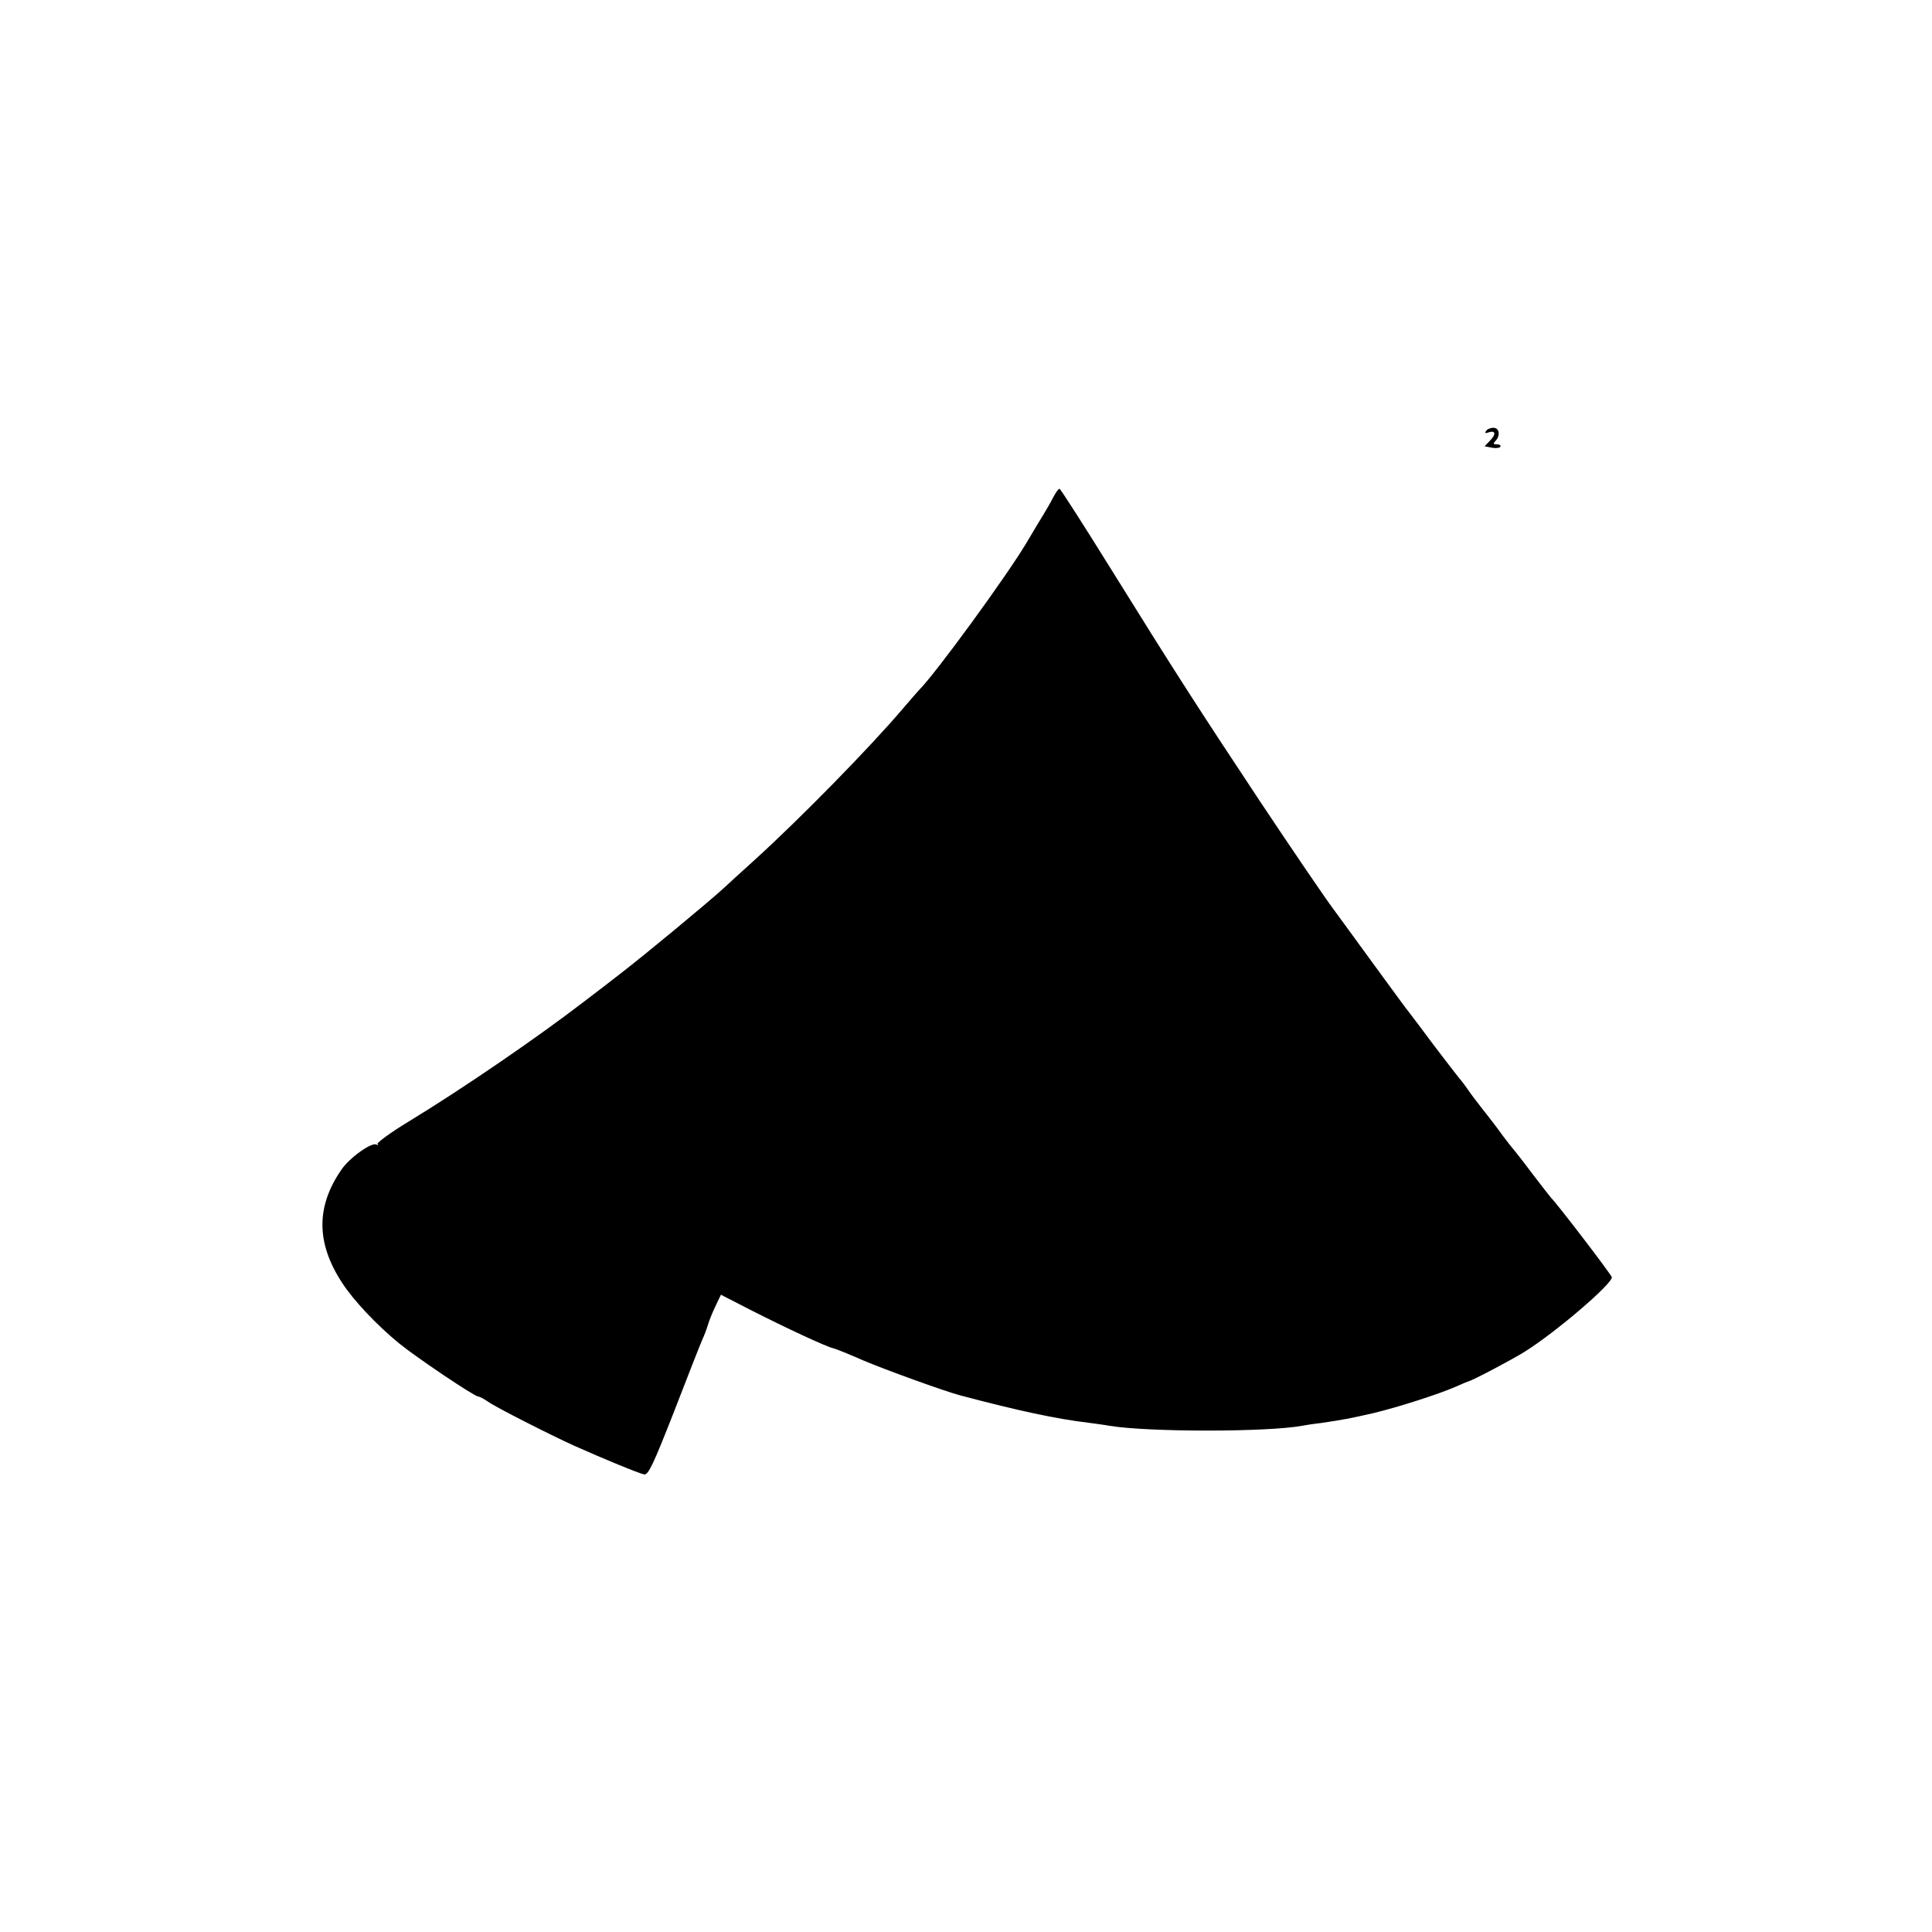<?xml version="1.0" standalone="no"?>
<!DOCTYPE svg PUBLIC "-//W3C//DTD SVG 20010904//EN"
 "http://www.w3.org/TR/2001/REC-SVG-20010904/DTD/svg10.dtd">
<svg version="1.0" xmlns="http://www.w3.org/2000/svg"
 width="700pt" height="700pt" viewBox="0 0 700 700"
 preserveAspectRatio="xMidYMid meet">
<g transform="translate(0,700) scale(0.1,-0.1)"
fill="#000000" stroke="none">
<path d="M5384 5438 c-5 -7 -2 -9 8 -5 26 9 30 -5 8 -28 l-21 -22 26 -5 c14
-3 28 -1 31 3 3 5 -3 9 -12 9 -14 0 -15 3 -6 12 19 19 15 48 -7 48 -11 0 -23
-5 -27 -12z"/>
<path d="M3816 5198 c-9 -18 -25 -45 -34 -60 -9 -15 -38 -62 -63 -105 -70
-118 -331 -476 -389 -533 -3 -3 -30 -34 -60 -69 -118 -139 -373 -399 -535
-546 -49 -44 -100 -91 -114 -104 -63 -57 -284 -240 -371 -307 -36 -28 -94 -73
-130 -100 -174 -134 -443 -318 -640 -438 -66 -40 -116 -77 -112 -81 4 -5 2 -5
-4 -2 -17 10 -98 -48 -127 -91 -92 -133 -92 -265 2 -409 41 -64 127 -155 208
-221 60 -49 272 -192 286 -192 5 0 21 -9 36 -19 26 -19 223 -119 311 -159 103
-46 236 -101 254 -104 15 -2 32 33 108 227 49 127 95 244 102 260 8 17 17 41
21 55 4 14 16 44 27 67 l20 42 111 -57 c126 -64 272 -132 296 -137 9 -2 59
-22 111 -45 78 -33 290 -110 350 -126 212 -56 347 -85 465 -99 28 -4 61 -8 75
-11 141 -23 570 -23 697 0 10 2 41 7 68 10 81 12 103 16 191 36 91 22 235 68
299 96 22 10 42 18 45 19 13 2 161 80 205 108 112 70 315 244 315 269 0 8
-200 269 -220 288 -3 3 -34 43 -70 90 -35 47 -67 87 -70 90 -3 3 -18 23 -35
45 -34 47 -35 47 -77 101 -18 23 -40 52 -48 64 -8 12 -20 28 -25 34 -6 6 -48
61 -94 121 -45 61 -88 117 -94 125 -7 8 -70 94 -140 190 -70 96 -131 180 -135
185 -26 34 -158 228 -269 395 -218 329 -304 462 -540 842 -98 158 -181 287
-184 287 -4 1 -14 -14 -23 -31z"/>
</g>
</svg>
